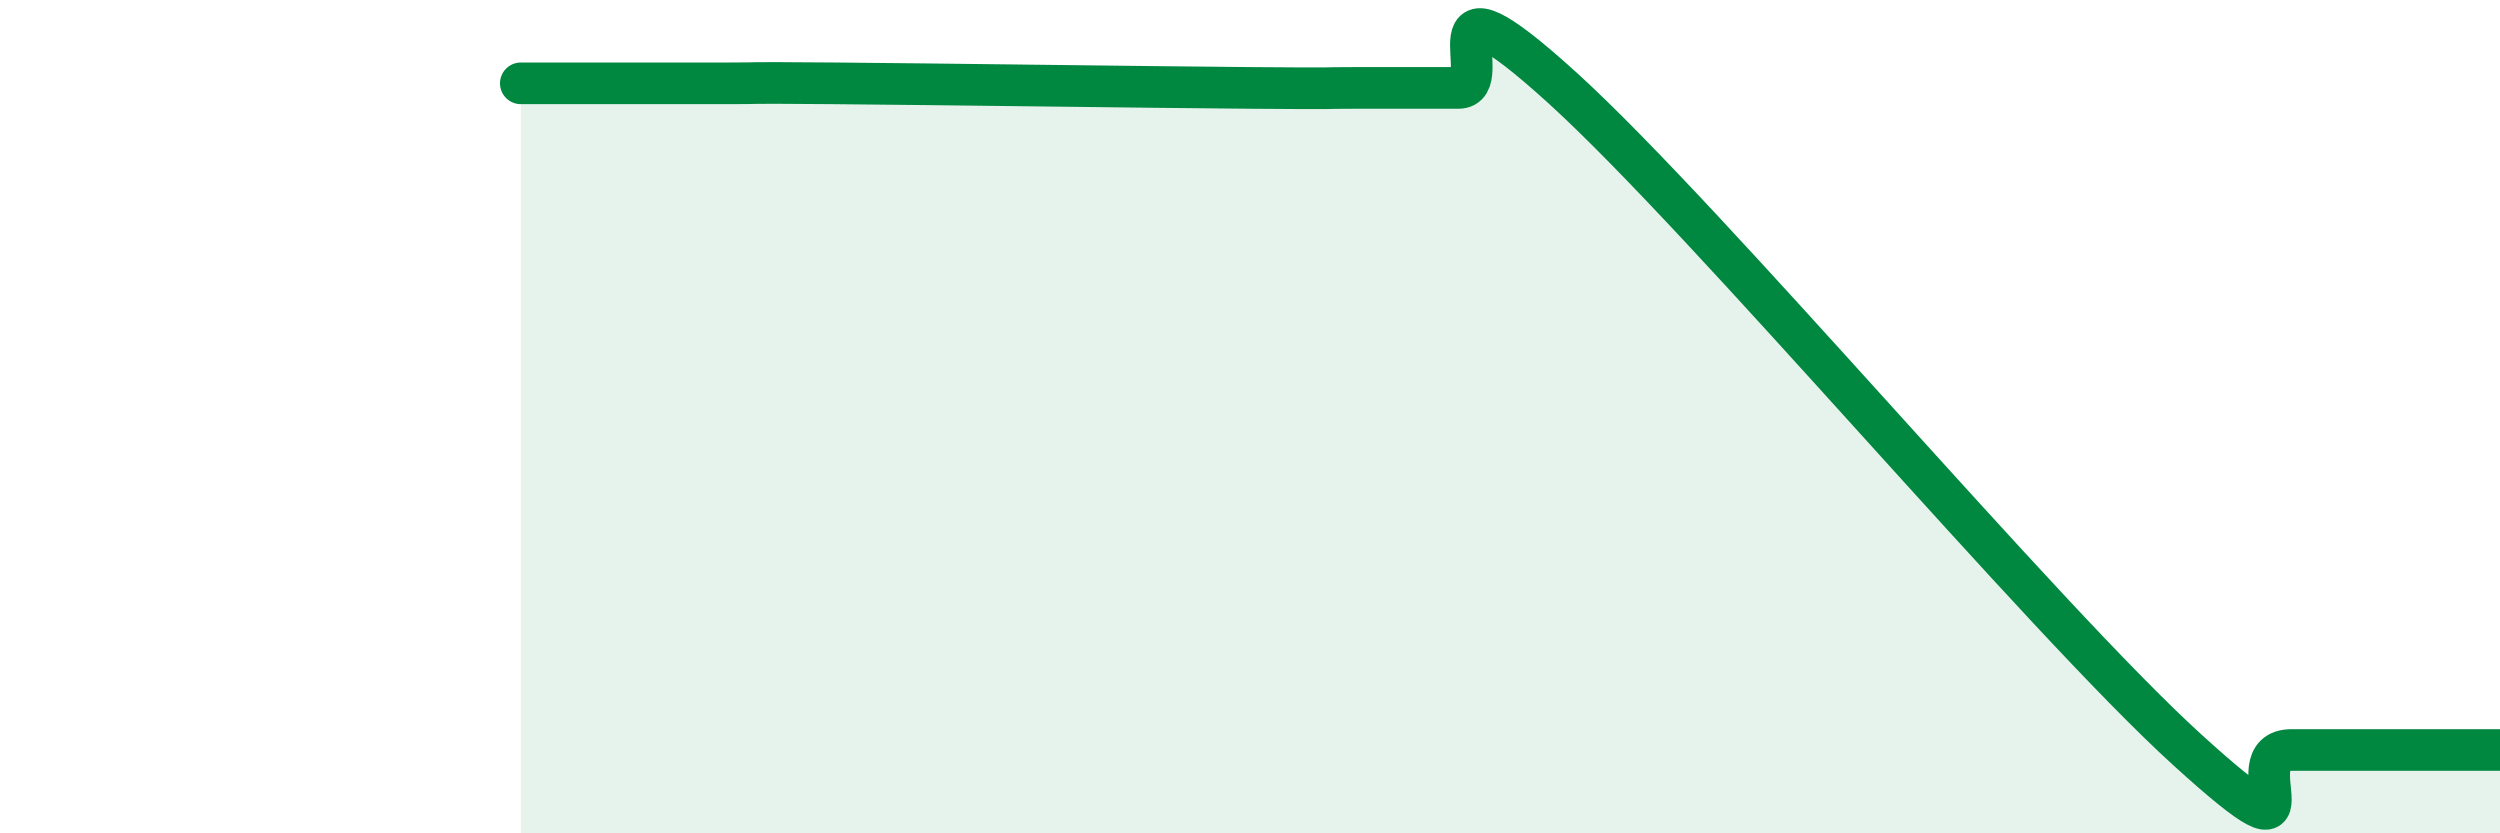 
    <svg width="60" height="20" viewBox="0 0 60 20" xmlns="http://www.w3.org/2000/svg">
      <path
        d="M 12.5,2 C 13,2 14,2 15,2 C 16,2 16.5,2 17.5,2 C 18.5,2 17.5,1.98 20,2 C 22.5,2.02 27.5,2.09 30,2.11 C 32.5,2.13 31.5,2.11 32.5,2.11 C 33.5,2.11 34,2.11 35,2.11 C 36,2.11 34,-1.07 37.5,2.11 C 41,5.29 49,14.82 52.5,18 C 56,21.18 53.5,18 55,18 C 56.5,18 59,18 60,18L60 20L12.5 20Z"
        fill="#008740"
        opacity="0.1"
        stroke-linecap="round"
        stroke-linejoin="round"
      />
      <path
        d="M 12.5,2 C 13,2 14,2 15,2 C 16,2 16.5,2 17.5,2 C 18.5,2 17.5,1.98 20,2 C 22.5,2.02 27.5,2.09 30,2.11 C 32.5,2.13 31.5,2.11 32.5,2.11 C 33.5,2.11 34,2.11 35,2.11 C 36,2.11 34,-1.07 37.5,2.11 C 41,5.29 49,14.82 52.5,18 C 56,21.18 53.5,18 55,18 C 56.5,18 59,18 60,18"
        stroke="#008740"
        stroke-width="1"
        fill="none"
        stroke-linecap="round"
        stroke-linejoin="round"
      />
    </svg>
  